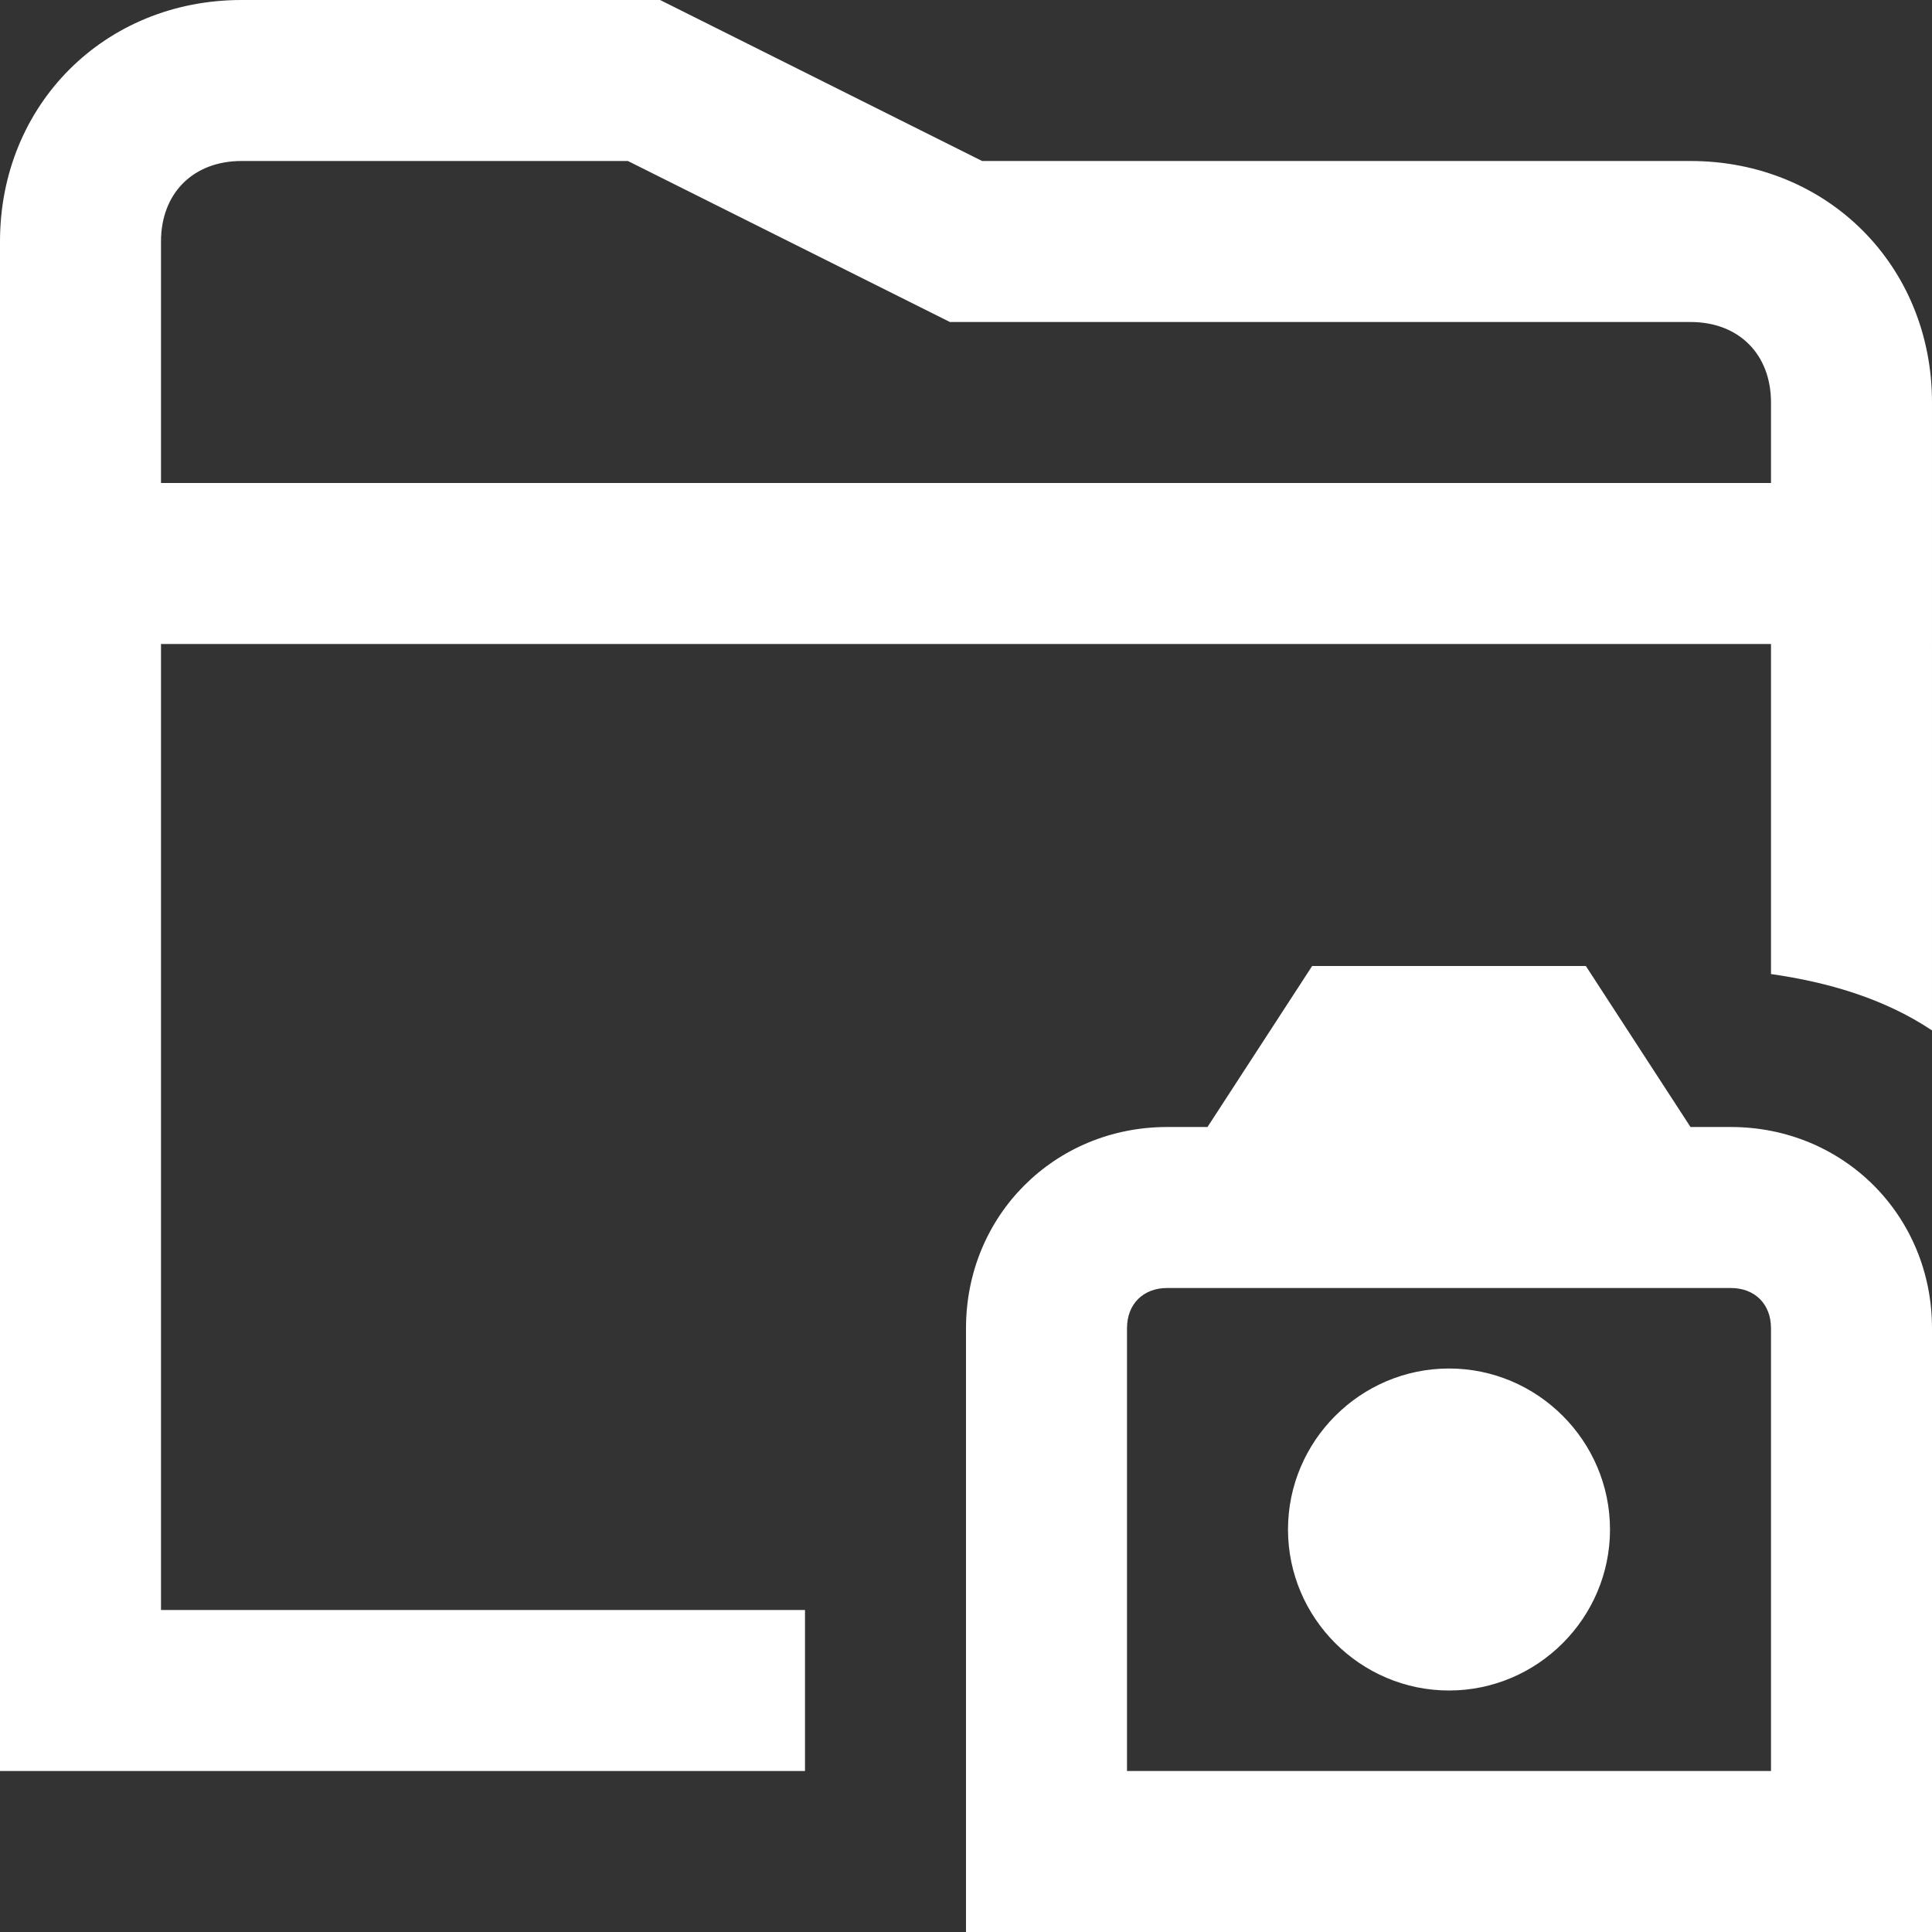 <?xml version="1.0" encoding="UTF-8"?> <svg xmlns="http://www.w3.org/2000/svg" xmlns:xlink="http://www.w3.org/1999/xlink" version="1.1" id="Layer_1" x="0px" y="0px" viewBox="0 0 24 24" style="enable-background:new 0 0 24 24;" xml:space="preserve"><rect x="0" y="0" width="24" height="24" fill="#333333" stroke="none"/> <style type="text/css"> .st0{fill:#FFFFFF;} </style> <path class="st0" d="M21,2h-8.8l-4-2H3C1.3,0,0,1.3,0,3v19h10v-2H2V8h20v4.1c0.7,0.1,1.4,0.3,2,0.7V5C24,3.3,22.7,2,21,2z M2,6V3 c0-0.6,0.4-1,1-1h4.8l4,2H21c0.6,0,1,0.4,1,1v1H2z M20,19c0,1.1-0.9,2-2,2s-2-0.9-2-2s0.9-2,2-2S20,17.9,20,19z M21.5,14H21l-1.3-2 h-3.4L15,14h-0.5c-1.4,0-2.5,1.1-2.5,2.5V24h12v-7.5C24,15.1,22.9,14,21.5,14z M22,22h-8v-5.5c0-0.3,0.2-0.5,0.5-0.5h7 c0.3,0,0.5,0.2,0.5,0.5V22z"></path> </svg> 